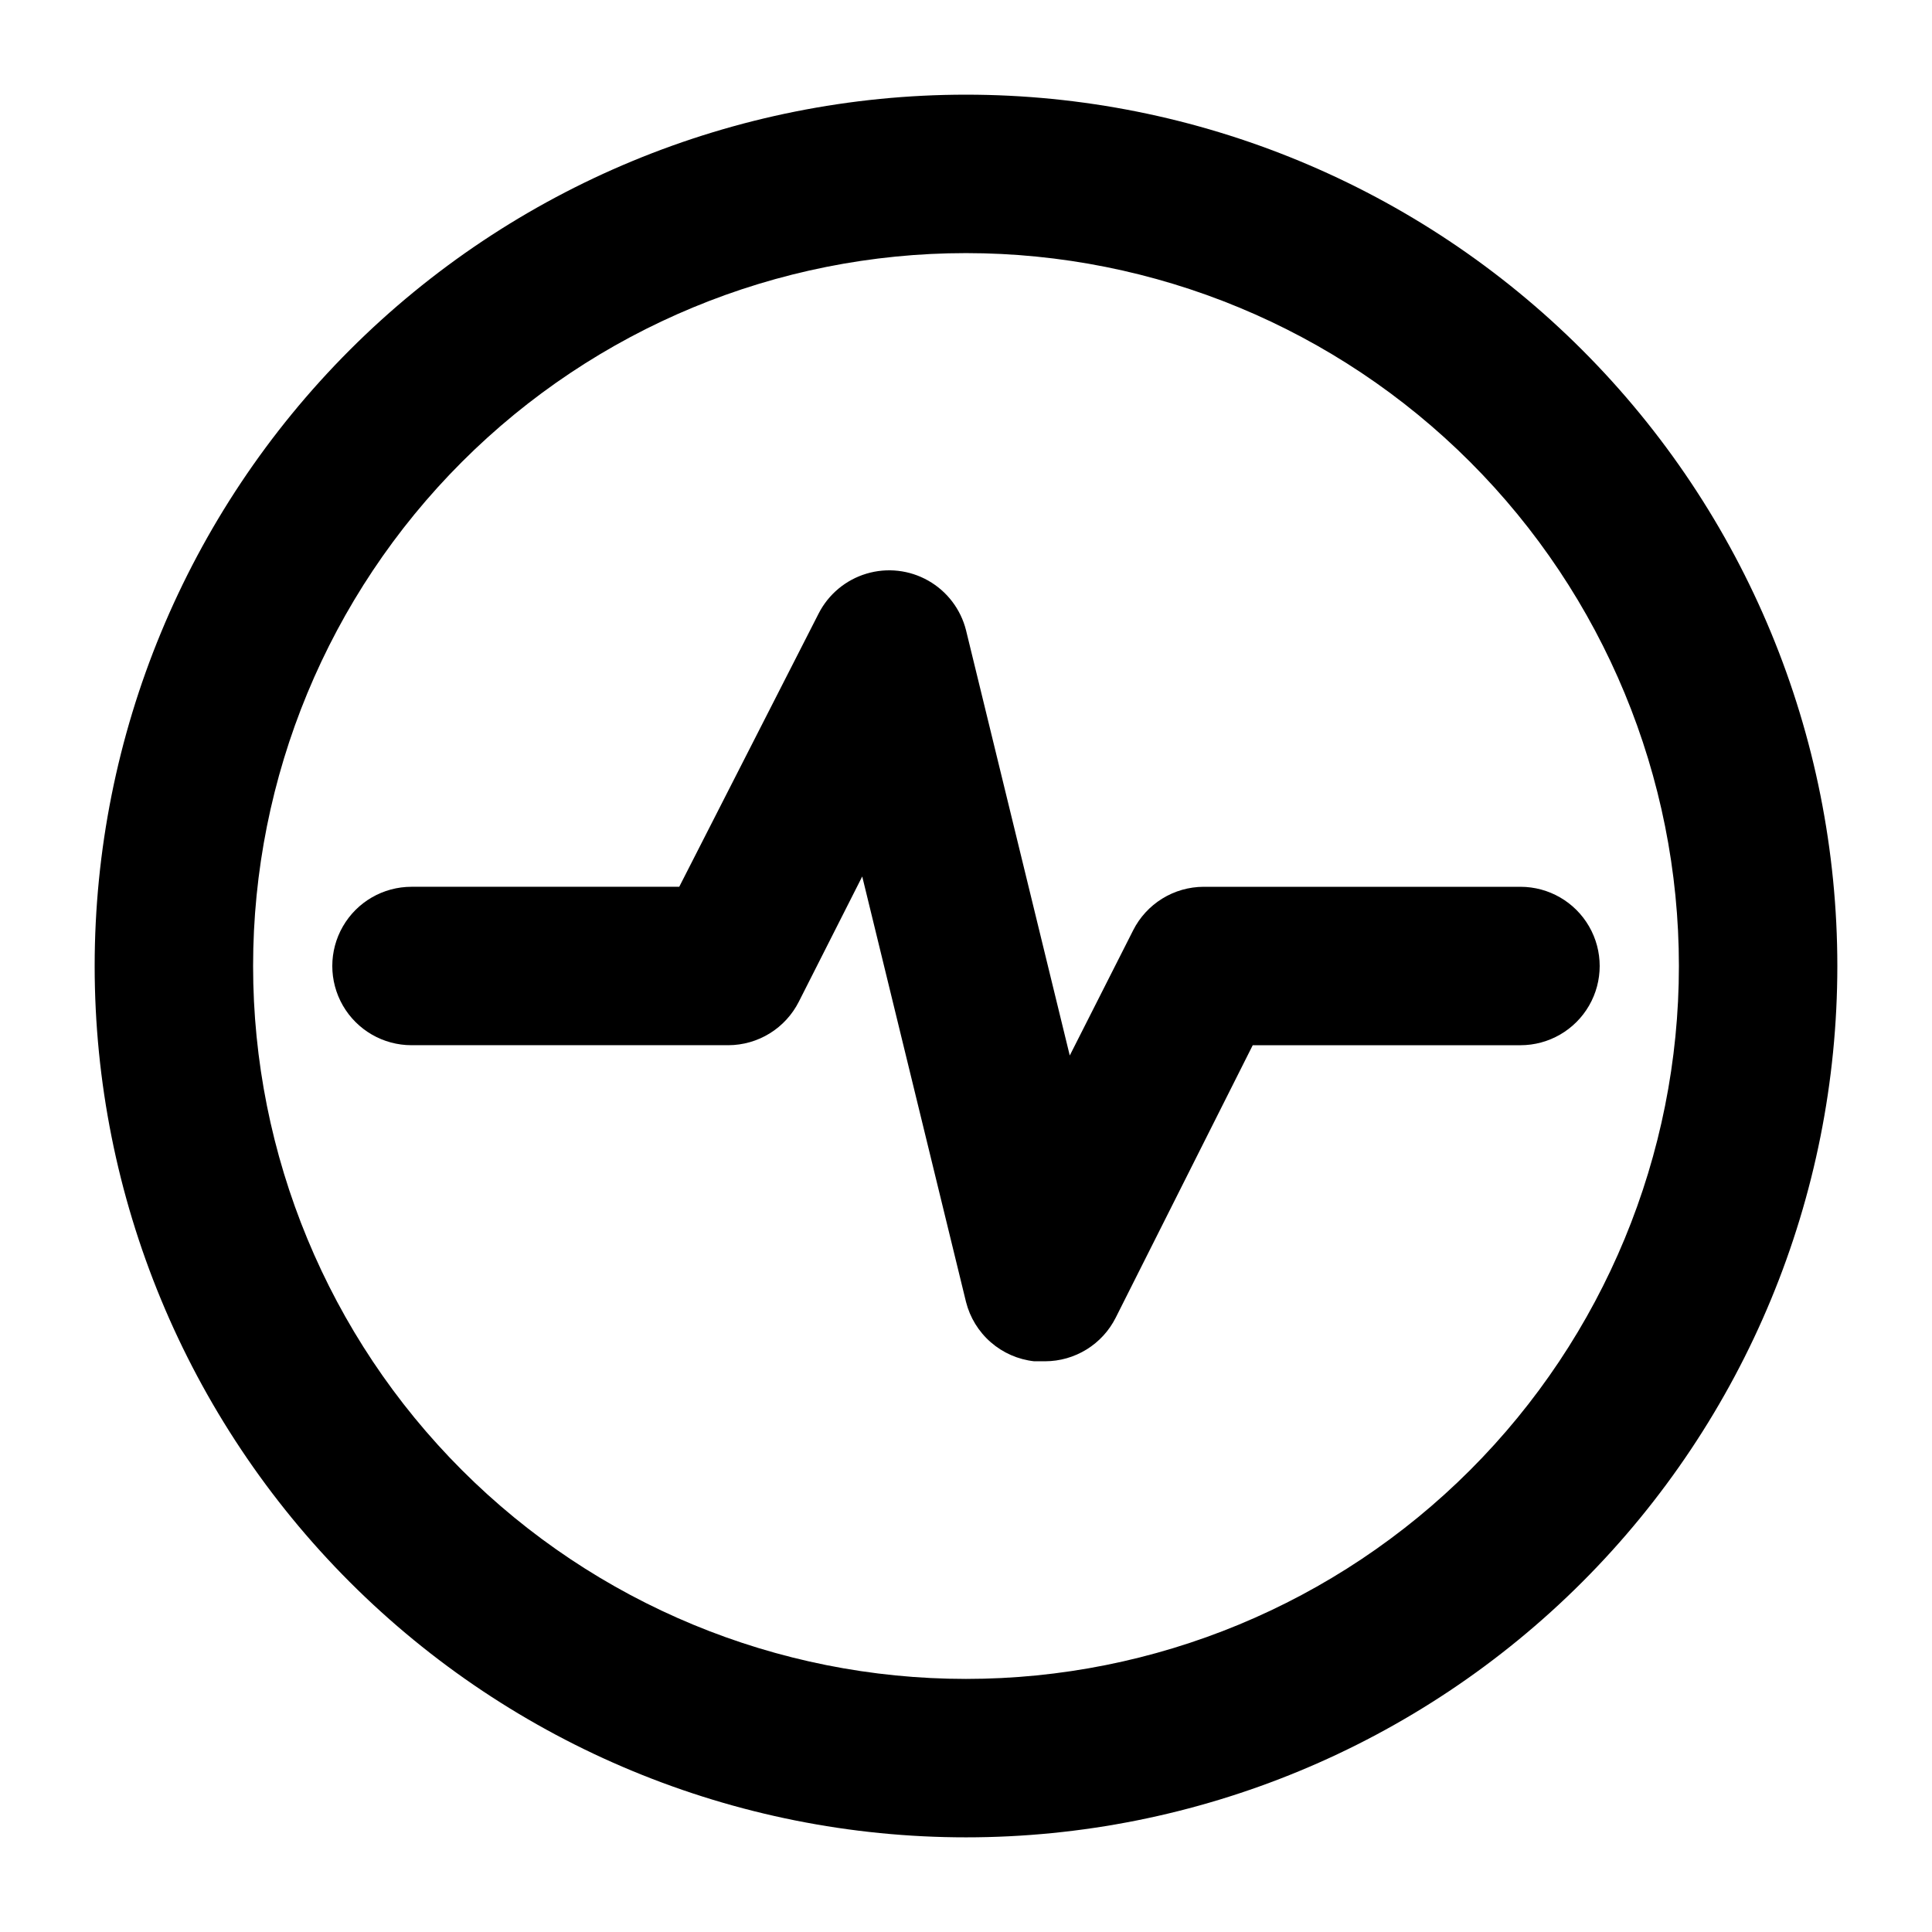 <?xml version="1.0" encoding="UTF-8"?>
<!-- Uploaded to: ICON Repo, www.iconrepo.com, Generator: ICON Repo Mixer Tools -->
<svg fill="#000000" width="800px" height="800px" version="1.1" viewBox="144 144 512 512" xmlns="http://www.w3.org/2000/svg">
 <g>
  <path d="m400 169.09c-61.242 0-119.98 24.328-163.28 67.633s-67.633 102.04-67.633 163.28 24.328 119.97 67.633 163.28c43.305 43.305 102.04 67.633 163.28 67.633s119.97-24.328 163.28-67.633c43.305-43.305 67.633-102.04 67.633-163.28s-24.328-119.98-67.633-163.28c-43.305-43.305-102.04-67.633-163.28-67.633zm0 419.84c-50.109 0-98.164-19.902-133.59-55.336-35.43-35.43-55.336-83.484-55.336-133.59 0-50.109 19.906-98.164 55.336-133.59s83.484-55.336 133.59-55.336c50.105 0 98.16 19.906 133.59 55.336 35.434 35.43 55.336 83.484 55.336 133.59 0 50.105-19.902 98.16-55.336 133.59-35.43 35.434-83.484 55.336-133.59 55.336z"/>
  <path d="m546.94 379.01h-83.965c-3.879 0.012-7.676 1.094-10.973 3.133s-5.969 4.949-7.711 8.41l-16.793 33.168-27.5-112.73c-1.406-5.551-5.016-10.289-9.996-13.113-4.981-2.828-10.898-3.496-16.383-1.852-5.488 1.645-10.062 5.457-12.668 10.555l-36.945 72.426h-70.953c-7.5 0-14.43 4-18.18 10.496-3.75 6.492-3.75 14.496 0 20.992 3.75 6.492 10.68 10.496 18.18 10.496h83.969c3.875-0.012 7.672-1.098 10.973-3.137 3.297-2.039 5.965-4.949 7.711-8.41l16.793-33.168 27.5 112.73c1.043 4.152 3.332 7.887 6.559 10.699 3.227 2.816 7.238 4.574 11.492 5.047h2.941c3.875-0.012 7.672-1.098 10.969-3.137 3.301-2.035 5.969-4.949 7.711-8.41l36.316-72.211h70.953c7.5 0 14.43-4.004 18.18-10.496 3.75-6.496 3.75-14.5 0-20.992-3.75-6.496-10.68-10.496-18.18-10.496z"/>
 </g>
</svg>